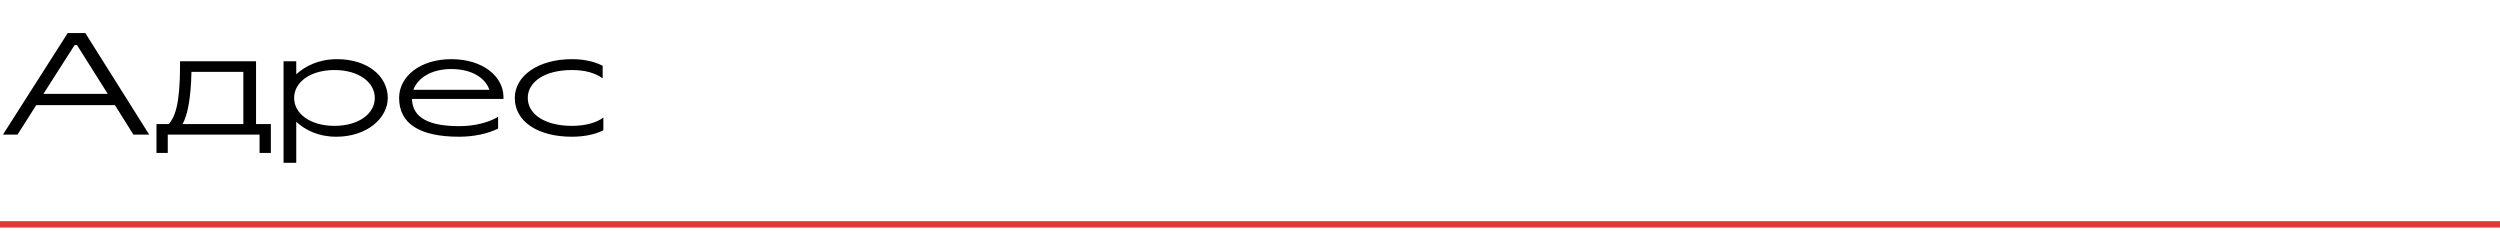 <?xml version="1.0" encoding="UTF-8"?> <svg xmlns="http://www.w3.org/2000/svg" width="390" height="36" viewBox="0 0 390 36" fill="none"><path d="M13.31 5.16L23.276 21H20.812L17.93 16.402H5.654L2.728 21H0.462L10.56 5.16H13.31ZM12.012 7.03H11.638L6.776 14.642H16.808L12.012 7.03ZM26.347 19.35C27.227 18.272 28.085 16.512 28.085 10.264V9.56H39.943V19.35H42.253V23.86H40.493V21H26.171V23.86H24.411V19.35H26.347ZM37.963 11.21H29.867C29.779 15.39 29.251 17.986 28.481 19.35H37.963V11.21ZM46.215 9.56V11.584C47.645 10.286 49.757 9.23 52.573 9.23C57.391 9.23 60.493 11.914 60.493 15.28C60.493 18.404 57.281 21.33 52.463 21.33C49.669 21.33 47.623 20.296 46.215 18.998V25.4H44.235V9.56H46.215ZM45.885 15.28C45.885 17.744 48.415 19.636 52.177 19.636C55.939 19.636 58.469 17.744 58.469 15.28C58.469 12.816 55.939 10.924 52.177 10.924C48.415 10.924 45.885 12.816 45.885 15.28ZM62.261 15.28C62.261 11.936 65.517 9.23 70.401 9.23C75.307 9.23 78.541 11.892 78.541 15.17V15.434H64.263C64.351 18.426 66.991 19.68 71.655 19.68C73.987 19.68 76.187 19.13 77.705 18.228V20.054C76.121 20.868 73.833 21.33 71.655 21.33C65.473 21.33 62.261 19.306 62.261 15.28ZM64.483 14.004H76.341C75.725 12.178 73.635 10.77 70.401 10.77C67.299 10.77 65.165 12.156 64.483 14.004ZM94.124 18.338V20.318C92.782 21.022 90.978 21.33 89.218 21.33C83.894 21.33 80.308 18.954 80.308 15.28C80.308 11.848 83.938 9.23 89.218 9.23C91.176 9.23 92.804 9.626 94.014 10.264V12.222C92.87 11.386 91.286 10.924 89.218 10.924C85.038 10.924 82.332 12.728 82.332 15.28C82.332 17.832 85.038 19.636 89.218 19.636C91.088 19.636 92.914 19.24 94.124 18.338Z" fill="black"></path><path d="M0 35L390 35" stroke="#DD3B37"></path></svg> 